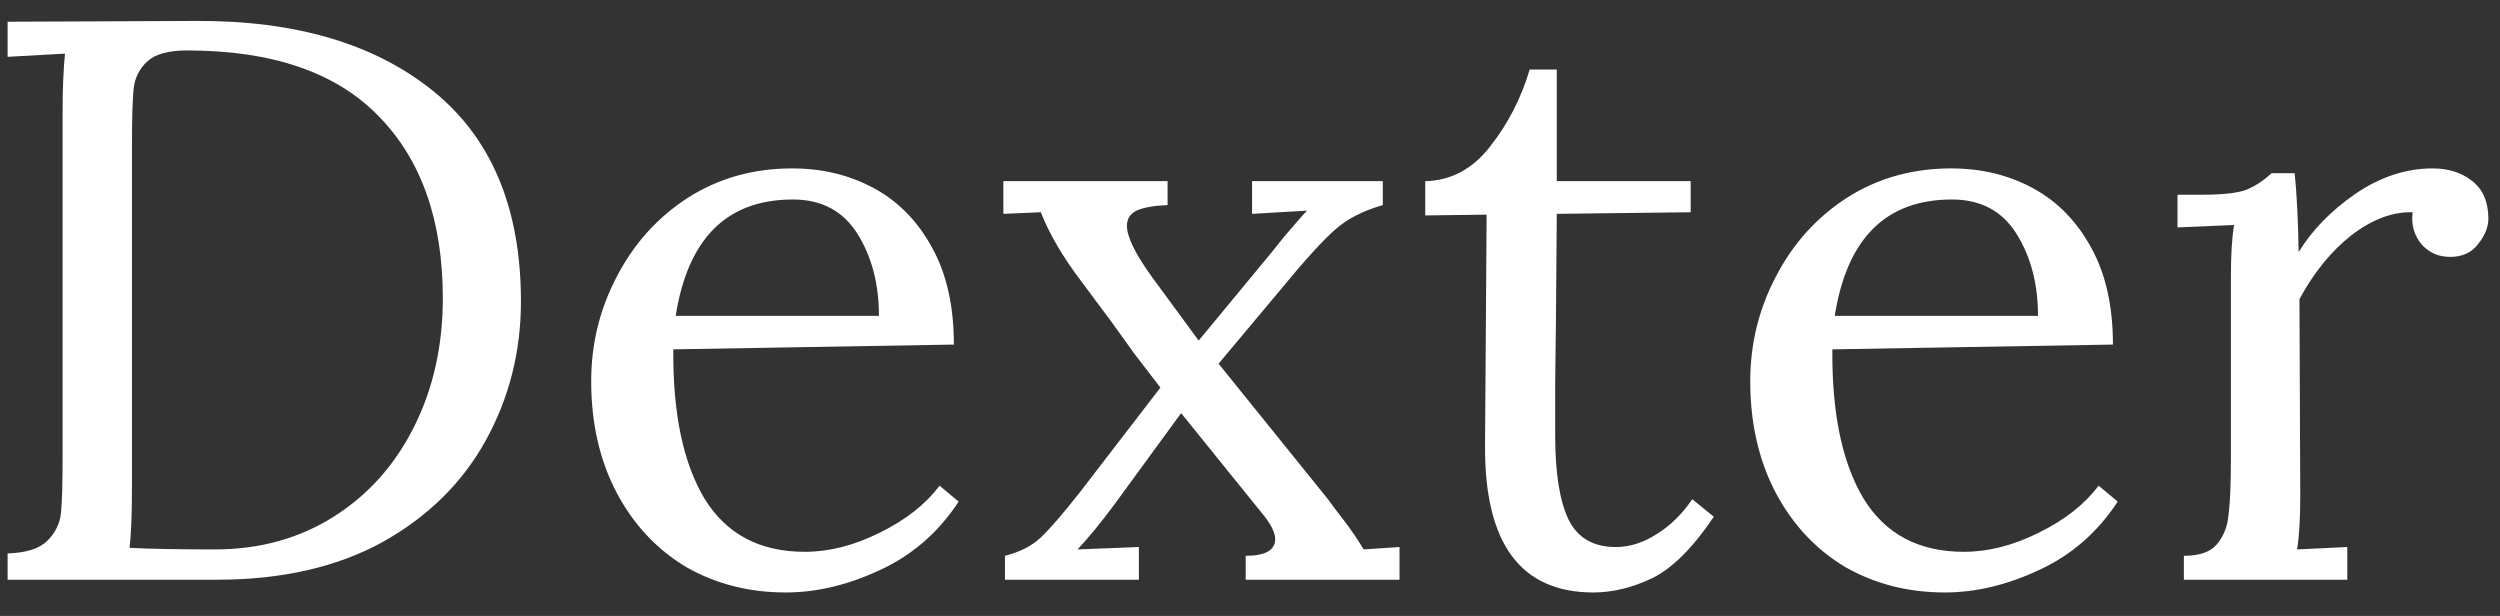<svg width="69" height="17" viewBox="0 0 69 17" fill="none" xmlns="http://www.w3.org/2000/svg">
<rect x="0" y="0" width="69" height="17" fill="#333333" stroke="none"/>
<path d="M0.21 15.274C0.723 15.259 1.09 15.142 1.31 14.922C1.53 14.702 1.655 14.445 1.684 14.152C1.713 13.844 1.728 13.316 1.728 12.568V3.064C1.728 2.448 1.75 1.92 1.794 1.48L0.21 1.568V0.6L5.402 0.578C8.159 0.563 10.345 1.209 11.958 2.514C13.571 3.819 14.378 5.755 14.378 8.322C14.378 9.701 14.055 10.977 13.41 12.15C12.765 13.323 11.811 14.262 10.55 14.966C9.289 15.655 7.771 16 5.996 16H0.21V15.274ZM5.93 15.164C7.162 15.164 8.255 14.863 9.208 14.262C10.161 13.661 10.902 12.832 11.43 11.776C11.958 10.72 12.222 9.539 12.222 8.234C12.222 6.093 11.635 4.421 10.462 3.218C9.289 2.001 7.521 1.392 5.16 1.392C4.647 1.392 4.28 1.495 4.06 1.7C3.84 1.905 3.715 2.162 3.686 2.47C3.657 2.763 3.642 3.284 3.642 4.032V13.404C3.642 14.167 3.62 14.739 3.576 15.12C4.089 15.149 4.874 15.164 5.93 15.164ZM21.685 16.352C20.673 16.352 19.756 16.117 18.935 15.648C18.128 15.164 17.49 14.482 17.021 13.602C16.551 12.707 16.317 11.681 16.317 10.522C16.317 9.495 16.551 8.535 17.021 7.64C17.49 6.731 18.143 6.005 18.979 5.462C19.829 4.919 20.79 4.648 21.861 4.648C22.697 4.648 23.452 4.831 24.127 5.198C24.801 5.565 25.337 6.115 25.733 6.848C26.129 7.567 26.327 8.454 26.327 9.51L18.583 9.642C18.568 11.402 18.854 12.773 19.441 13.756C20.042 14.739 20.966 15.23 22.213 15.23C22.887 15.23 23.577 15.054 24.281 14.702C24.999 14.35 25.549 13.917 25.931 13.404L26.459 13.844C25.901 14.695 25.175 15.325 24.281 15.736C23.401 16.147 22.535 16.352 21.685 16.352ZM24.259 8.718C24.259 7.838 24.061 7.083 23.665 6.452C23.269 5.821 22.675 5.506 21.883 5.506C20.064 5.506 18.986 6.577 18.649 8.718H24.259ZM27.737 15.34C28.148 15.237 28.478 15.069 28.727 14.834C28.976 14.599 29.343 14.174 29.827 13.558L32.027 10.698C31.778 10.375 31.536 10.06 31.301 9.752C31.081 9.444 30.876 9.158 30.685 8.894L29.849 7.772C29.336 7.097 28.962 6.459 28.727 5.858L27.693 5.902V5H32.225V5.66C31.844 5.675 31.558 5.726 31.367 5.814C31.191 5.902 31.103 6.041 31.103 6.232C31.103 6.54 31.338 7.017 31.807 7.662L33.083 9.4L35.085 6.98L35.437 6.54C35.76 6.159 35.972 5.917 36.075 5.814L34.557 5.902V5H38.165V5.66C37.608 5.821 37.168 6.049 36.845 6.342C36.522 6.621 36.016 7.178 35.327 8.014L33.633 10.038L36.669 13.8C36.728 13.888 36.86 14.064 37.065 14.328C37.27 14.592 37.461 14.871 37.637 15.164L38.627 15.098V16H34.381V15.34C34.924 15.34 35.195 15.186 35.195 14.878C35.195 14.717 35.1 14.511 34.909 14.262L32.599 11.402L30.751 13.932C30.37 14.445 30.032 14.856 29.739 15.164L31.433 15.098V16H27.737V15.34ZM43.979 16.352C41.97 16.352 40.972 15.003 40.987 12.304L41.031 5.924L39.337 5.946V5C40.041 4.985 40.635 4.67 41.119 4.054C41.618 3.423 41.984 2.712 42.219 1.92H42.967V5H46.663V5.858L42.967 5.902C42.952 8.146 42.938 9.701 42.923 10.566C42.923 11.431 42.923 11.915 42.923 12.018C42.923 13.059 43.048 13.837 43.297 14.35C43.546 14.849 43.979 15.098 44.595 15.098C44.976 15.098 45.35 14.981 45.717 14.746C46.098 14.511 46.428 14.189 46.707 13.778L47.301 14.262C46.729 15.113 46.164 15.677 45.607 15.956C45.05 16.22 44.507 16.352 43.979 16.352ZM53.675 16.352C52.663 16.352 51.746 16.117 50.925 15.648C50.118 15.164 49.48 14.482 49.011 13.602C48.541 12.707 48.307 11.681 48.307 10.522C48.307 9.495 48.541 8.535 49.011 7.64C49.48 6.731 50.133 6.005 50.969 5.462C51.819 4.919 52.78 4.648 53.851 4.648C54.687 4.648 55.442 4.831 56.117 5.198C56.791 5.565 57.327 6.115 57.723 6.848C58.119 7.567 58.317 8.454 58.317 9.51L50.573 9.642C50.558 11.402 50.844 12.773 51.431 13.756C52.032 14.739 52.956 15.23 54.203 15.23C54.877 15.23 55.567 15.054 56.271 14.702C56.989 14.35 57.539 13.917 57.921 13.404L58.449 13.844C57.892 14.695 57.166 15.325 56.271 15.736C55.391 16.147 54.526 16.352 53.675 16.352ZM56.249 8.718C56.249 7.838 56.051 7.083 55.655 6.452C55.259 5.821 54.665 5.506 53.873 5.506C52.054 5.506 50.976 6.577 50.639 8.718H56.249ZM60.275 15.34C60.7 15.34 61.001 15.237 61.177 15.032C61.367 14.812 61.477 14.541 61.507 14.218C61.551 13.881 61.573 13.36 61.573 12.656V7.64C61.573 7.024 61.602 6.547 61.661 6.21L60.099 6.276V5.374H60.781C61.338 5.374 61.741 5.33 61.991 5.242C62.24 5.139 62.475 4.985 62.695 4.78H63.333C63.391 5.352 63.428 6.078 63.443 6.958C63.809 6.357 64.33 5.821 65.005 5.352C65.694 4.883 66.405 4.648 67.139 4.648C67.579 4.648 67.945 4.765 68.239 5C68.532 5.235 68.679 5.579 68.679 6.034C68.679 6.269 68.583 6.503 68.393 6.738C68.217 6.973 67.96 7.09 67.623 7.09C67.3 7.09 67.036 6.973 66.831 6.738C66.625 6.489 66.545 6.195 66.589 5.858C66.031 5.843 65.467 6.056 64.895 6.496C64.337 6.936 63.861 7.523 63.465 8.256L63.487 13.668C63.487 14.328 63.457 14.827 63.399 15.164L64.785 15.098V16H60.275V15.34Z" fill="white"/>
</svg>

